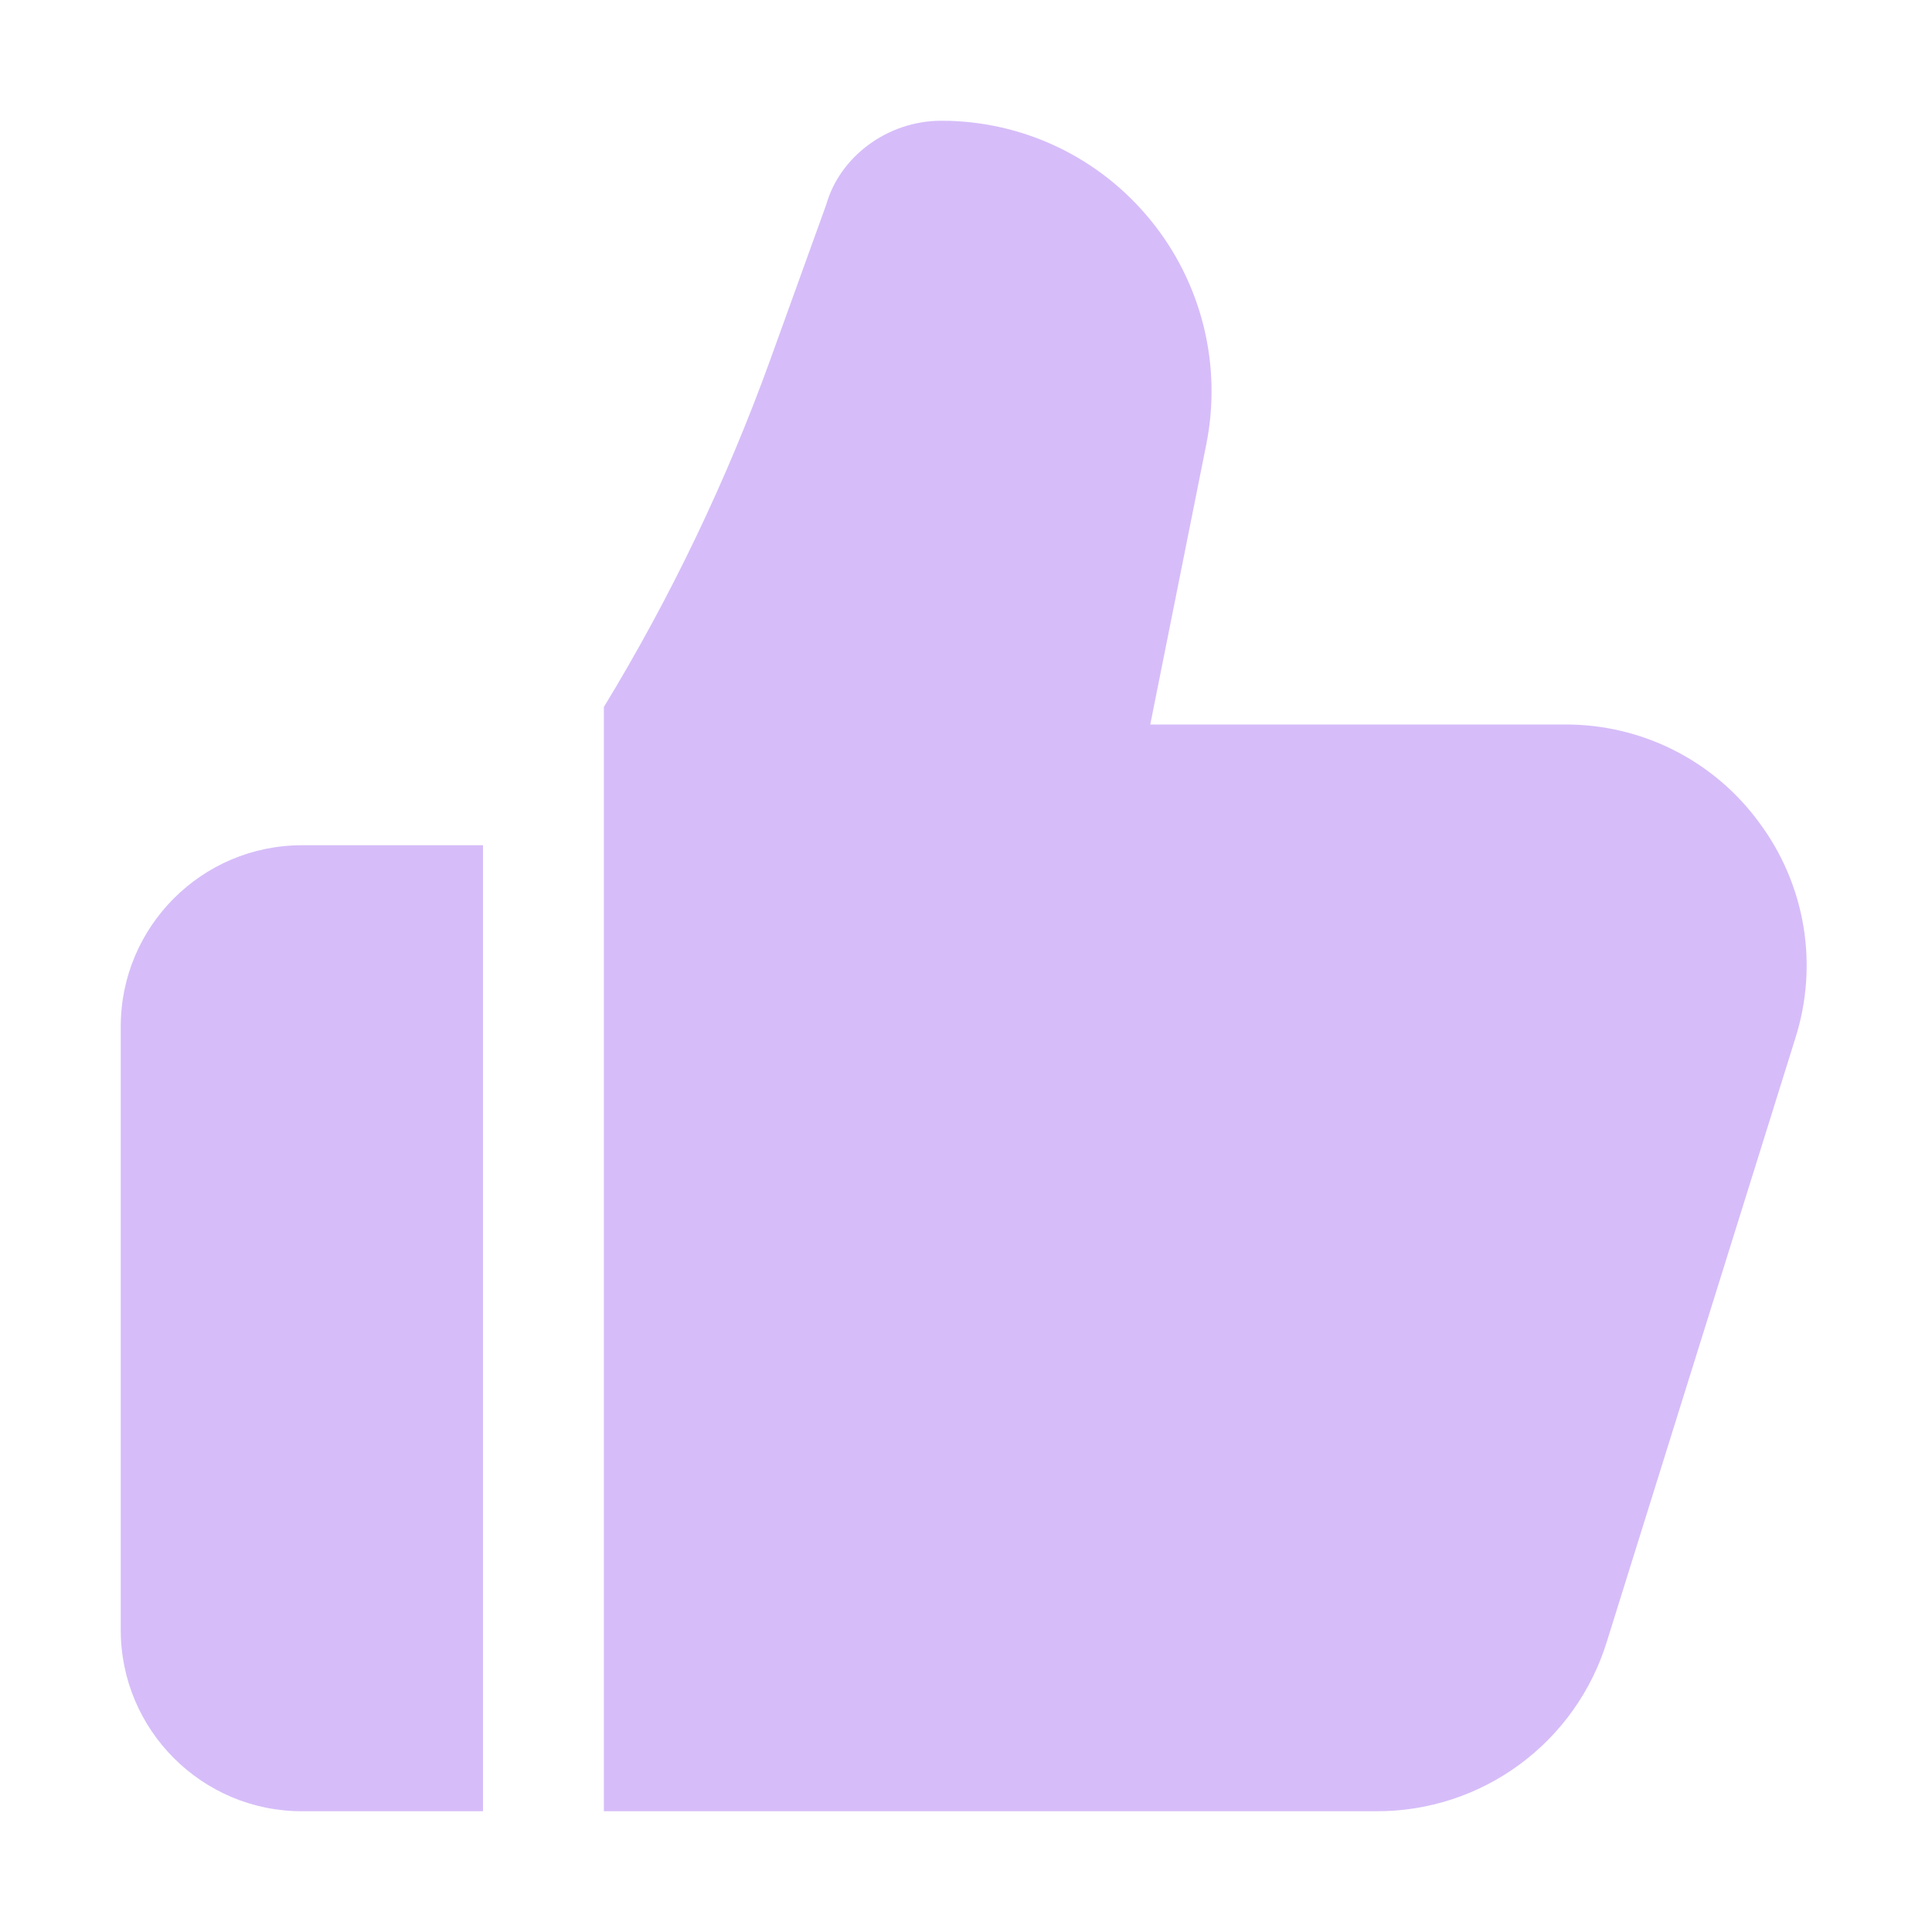<svg xmlns="http://www.w3.org/2000/svg" width="48" height="48" viewBox="0 0 48 48" fill="none">
    <path
        d="M3 25.5V40.5C3 42.981 5.019 45 7.5 45H12V21H7.5C5.019 21 3 23.019 3 25.5ZM43.713 20.445C43.159 19.683 42.431 19.064 41.59 18.639C40.749 18.214 39.819 17.995 38.877 18H28.578L29.97 11.04C30.165 10.065 30.142 9.059 29.901 8.094C29.66 7.129 29.209 6.229 28.578 5.46C27.949 4.69 27.157 4.069 26.258 3.643C25.359 3.218 24.377 2.998 23.382 3C22.05 3 20.865 3.894 20.529 5.079L19.137 8.937C18.05 11.944 16.665 14.834 15.003 17.565V45H34.194C35.474 45.005 36.722 44.598 37.753 43.839C38.784 43.081 39.544 42.011 39.921 40.788L44.607 25.788C44.892 24.89 44.96 23.938 44.805 23.009C44.649 22.08 44.275 21.201 43.713 20.445Z"
        fill="#D6BDF9" />
</svg>